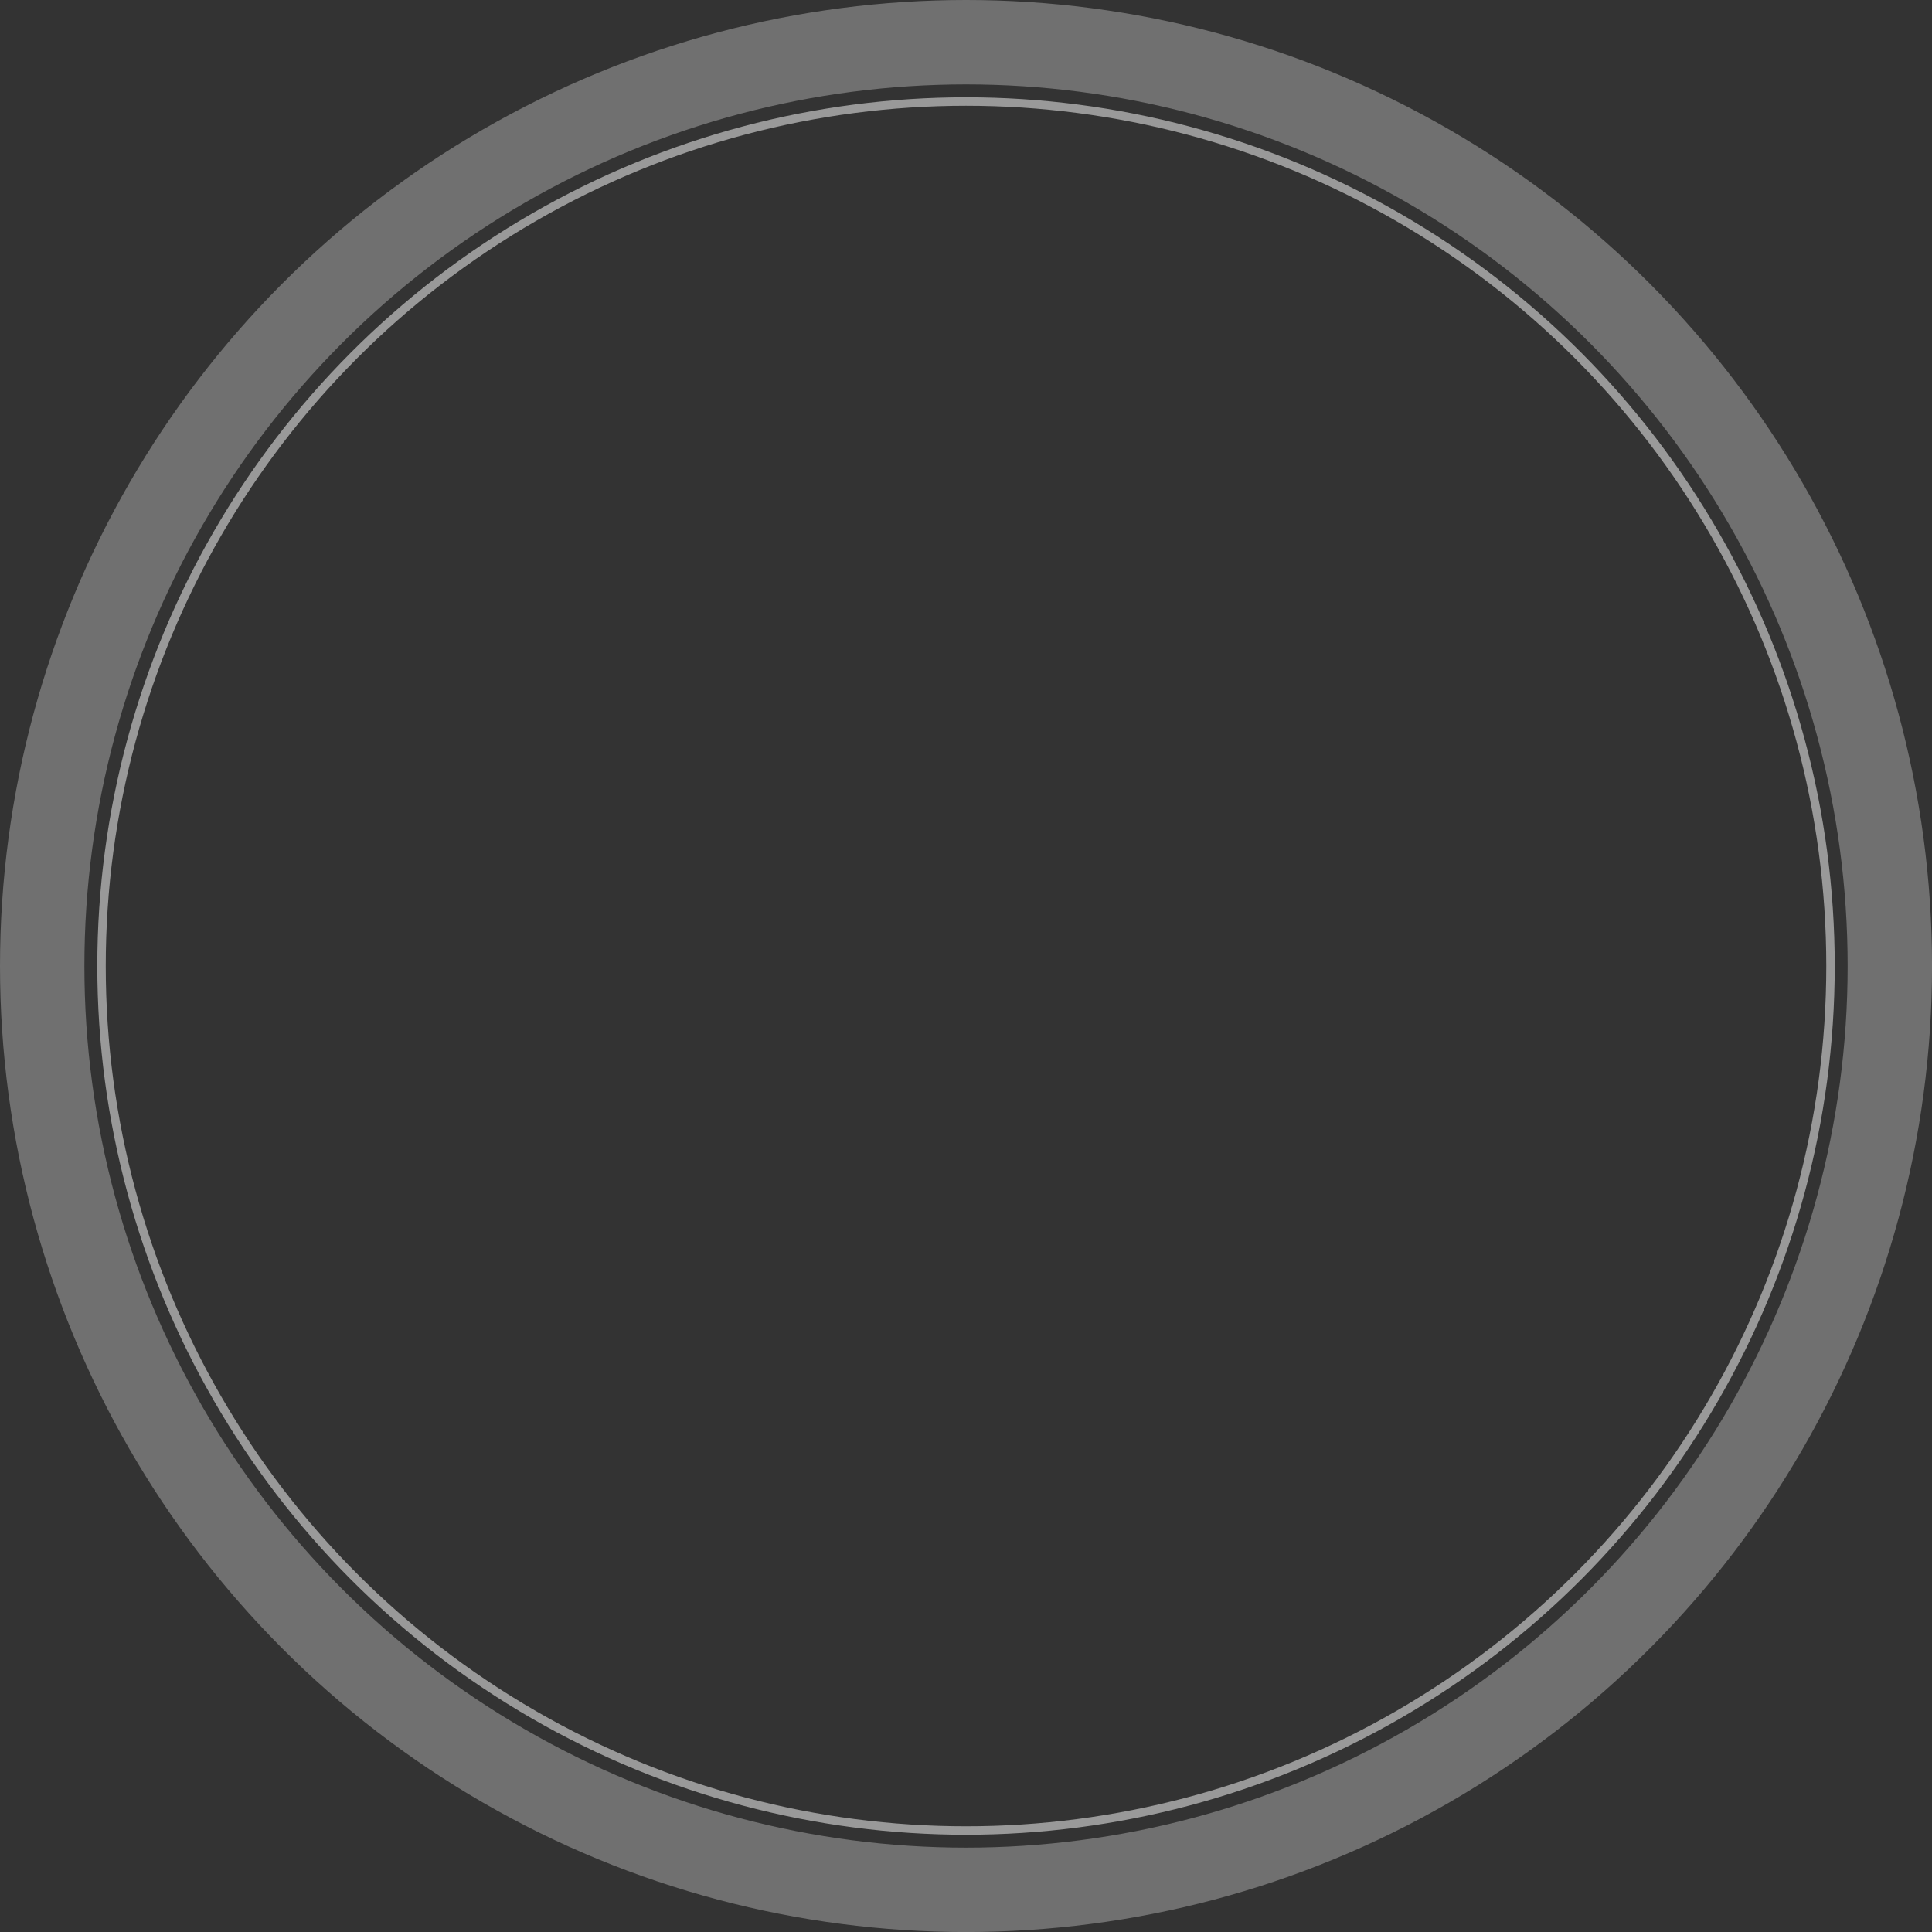 <svg xmlns="http://www.w3.org/2000/svg" id="a" viewBox="0 0 457.87 457.87"><rect x="0" y="0" width="457.87" height="457.87" fill="#333333" stroke="none"/><circle cx="228.94" cy="228.94" r="204.88" style="fill:none; opacity:.5; stroke:#fff; stroke-miterlimit:10; stroke-width:2px;"></circle><circle cx="228.94" cy="228.94" r="218.94" style="fill:none; opacity:.3; stroke:#fff; stroke-miterlimit:10; stroke-width:20px;"></circle></svg>